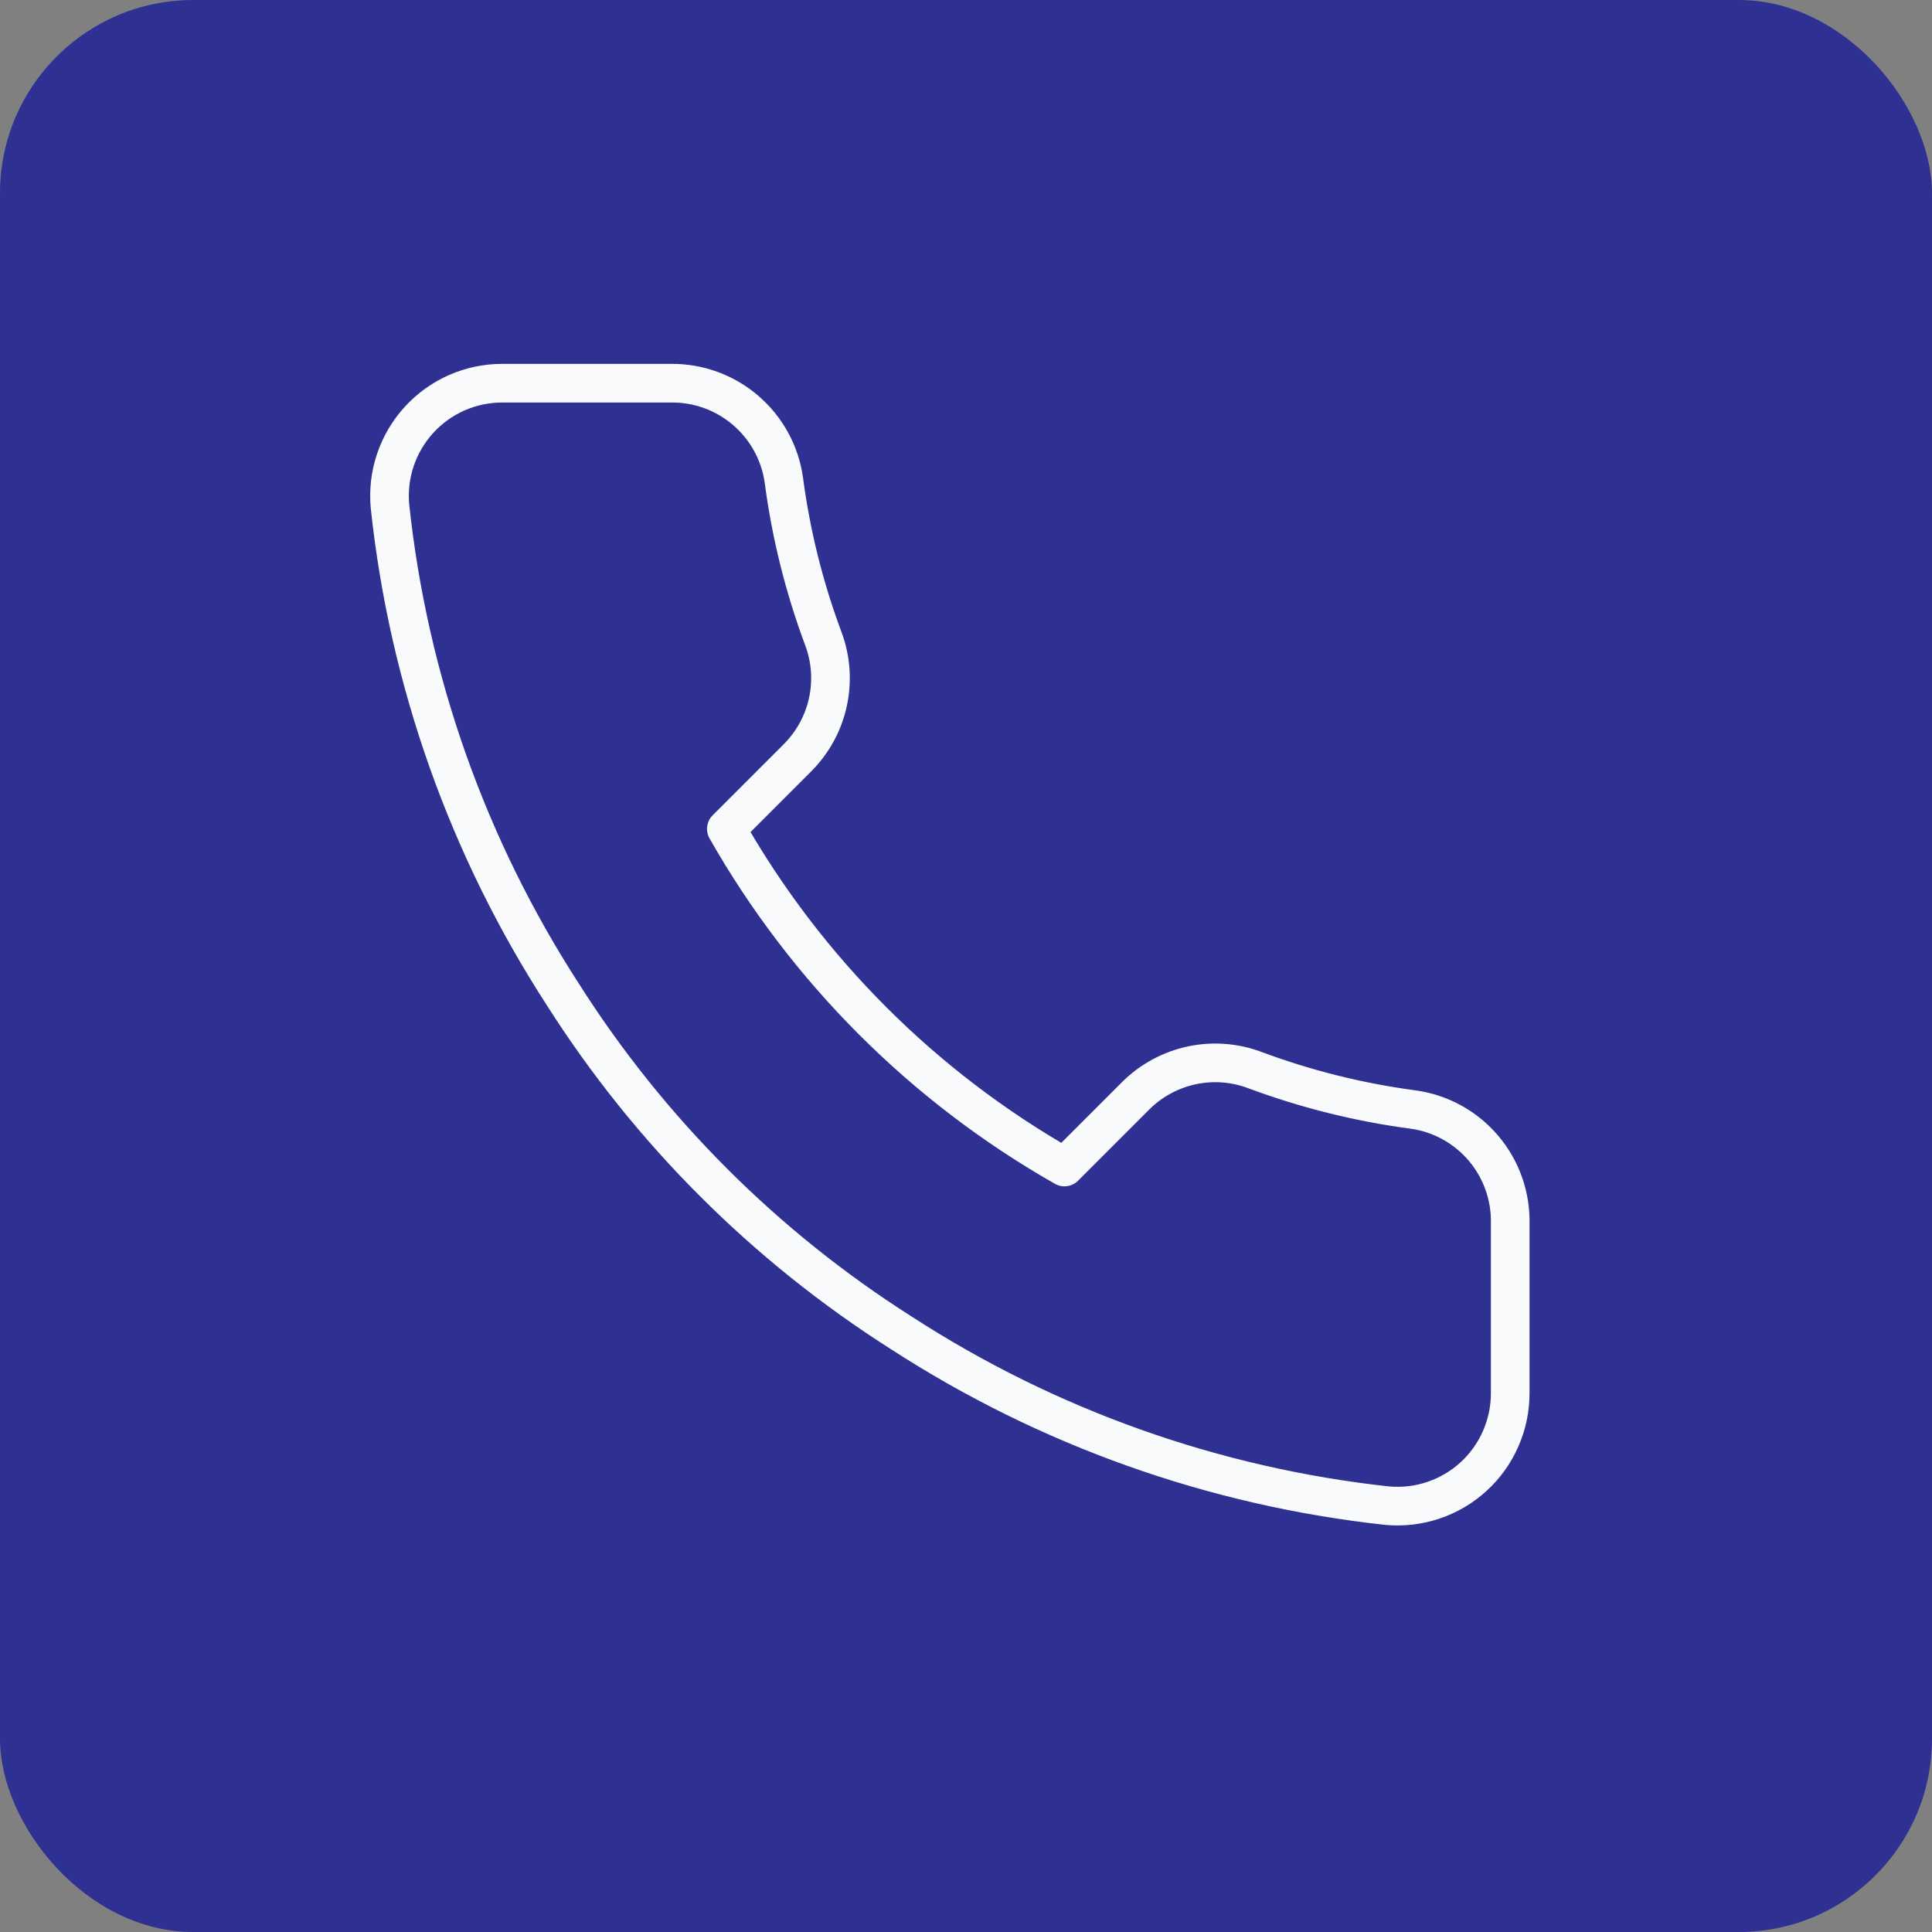 <svg width="50" height="50" viewBox="0 0 50 50" fill="none" xmlns="http://www.w3.org/2000/svg">
<rect x="0" y="0" width="50" height="50" fill="#808080" stroke="none"/>
<rect width="50" height="50" rx="5" fill="#2E3192"/>
<path d="M39.084 31.675V36.05C39.085 36.456 39.002 36.858 38.839 37.23C38.677 37.602 38.438 37.937 38.139 38.211C37.839 38.486 37.486 38.695 37.101 38.825C36.717 38.955 36.309 39.003 35.904 38.967C31.417 38.479 27.106 36.946 23.319 34.49C19.795 32.251 16.808 29.263 14.569 25.74C12.104 21.935 10.571 17.604 10.092 13.096C10.056 12.693 10.103 12.286 10.233 11.902C10.362 11.519 10.57 11.166 10.843 10.867C11.116 10.568 11.448 10.329 11.818 10.165C12.189 10.002 12.589 9.917 12.994 9.917H17.369C18.077 9.91 18.763 10.16 19.299 10.622C19.836 11.083 20.187 11.724 20.286 12.425C20.47 13.825 20.813 15.2 21.306 16.523C21.503 17.045 21.545 17.612 21.429 18.157C21.313 18.703 21.042 19.203 20.65 19.6L18.798 21.452C20.874 25.103 23.897 28.126 27.548 30.202L29.4 28.35C29.797 27.958 30.297 27.688 30.843 27.571C31.388 27.455 31.955 27.497 32.477 27.694C33.8 28.187 35.175 28.53 36.575 28.715C37.284 28.814 37.931 29.171 38.393 29.717C38.856 30.263 39.101 30.96 39.084 31.675Z" stroke="#F9FAFB" stroke-linecap="round" stroke-linejoin="round"/>
</svg>
